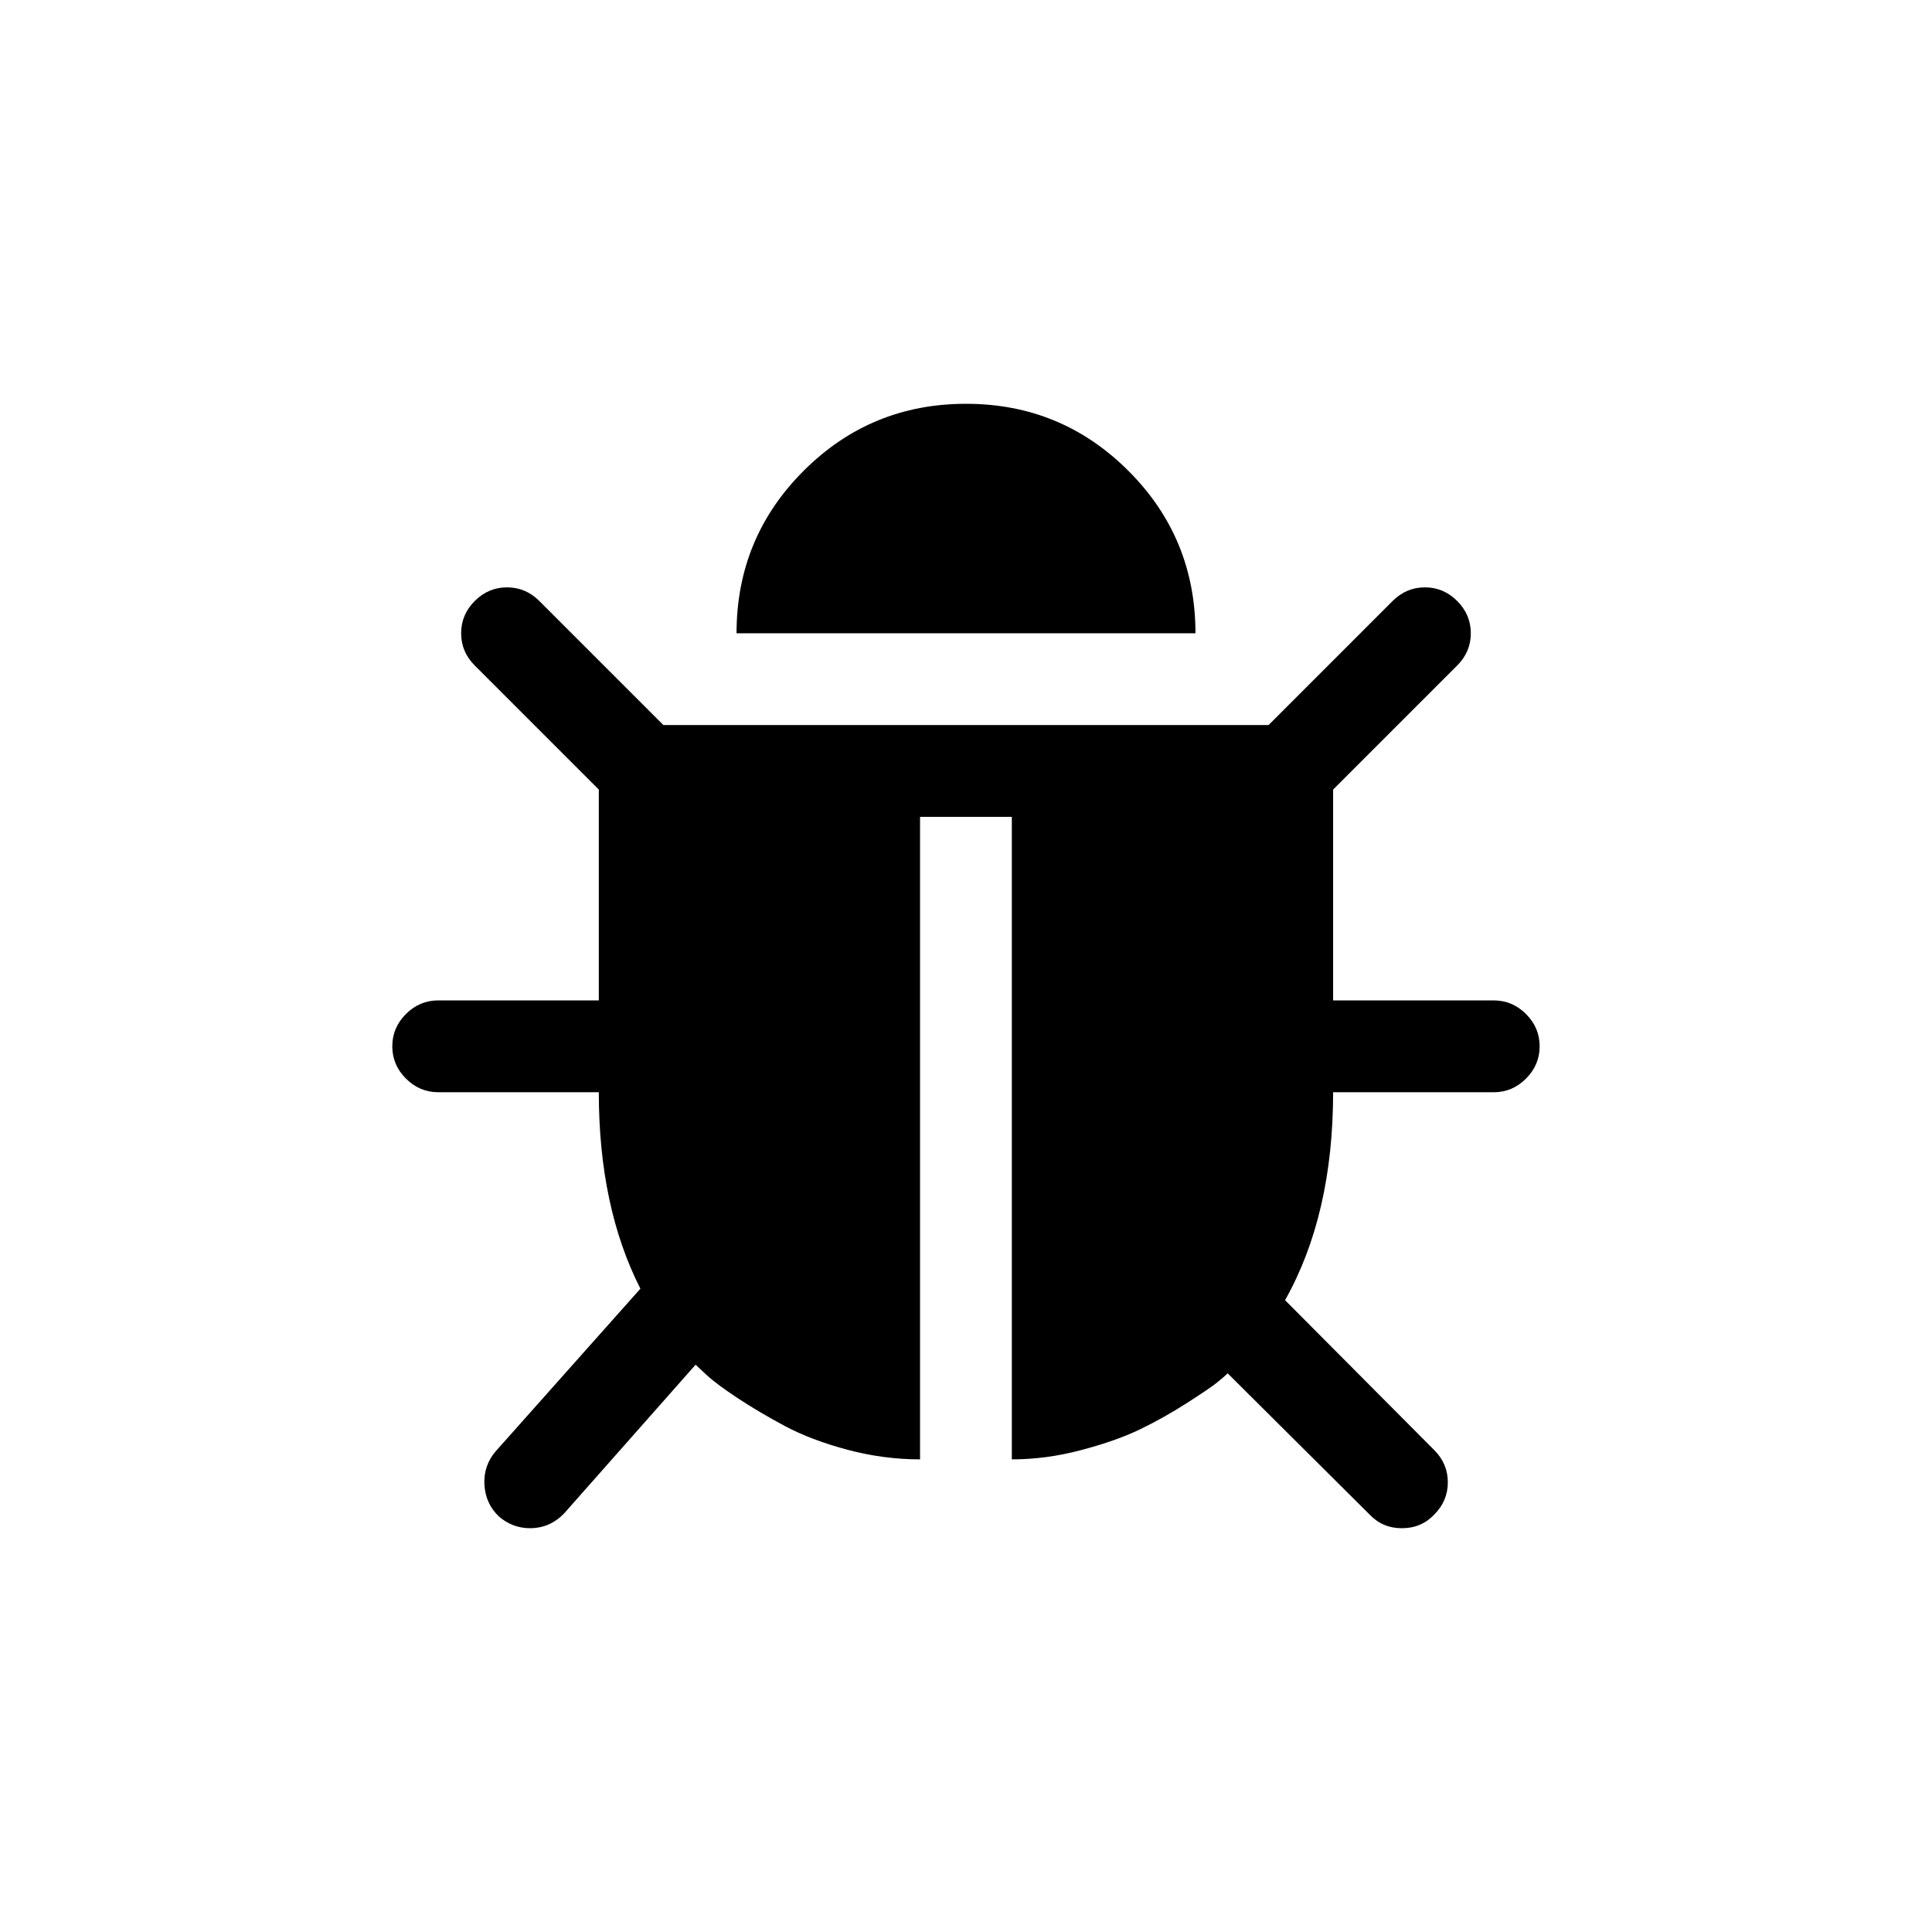 <?xml version="1.0" encoding="UTF-8"?>
<!-- Uploaded to: SVG Repo, www.svgrepo.com, Generator: SVG Repo Mixer Tools -->
<svg fill="#000000" width="800px" height="800px" version="1.1" viewBox="144 144 512 512" xmlns="http://www.w3.org/2000/svg">
 <g>
  <path d="m548.41 412.73c-2.402-2.406-5.258-3.613-8.551-3.613h-42.566v-55.871l32.875-32.875c2.406-2.406 3.613-5.258 3.613-8.555 0-3.293-1.207-6.144-3.613-8.551s-5.258-3.609-8.551-3.609-6.144 1.203-8.551 3.609l-32.875 32.879h-160.39l-32.879-32.879c-2.406-2.406-5.258-3.609-8.551-3.609-3.297 0-6.144 1.203-8.555 3.609-2.406 2.406-3.609 5.258-3.609 8.551 0 3.297 1.203 6.144 3.609 8.555l32.875 32.875v55.871h-42.566c-3.293 0-6.144 1.207-8.551 3.613s-3.609 5.258-3.609 8.551 1.203 6.148 3.609 8.551c2.406 2.406 5.258 3.617 8.551 3.617h42.566c0 20.266 3.676 37.625 11.023 52.066l-38.387 43.137c-2.156 2.535-3.137 5.481-2.945 8.836 0.188 3.356 1.488 6.176 3.894 8.457 2.406 2.027 5.129 3.043 8.172 3.043 3.547 0 6.586-1.328 9.121-3.992l34.773-39.336 2.852 2.664c1.773 1.648 4.527 3.703 8.266 6.176 3.738 2.469 7.918 4.941 12.543 7.414 4.625 2.469 10.137 4.559 16.531 6.269 6.398 1.711 12.828 2.566 19.289 2.566v-170.27h24.324v170.27c6.082 0 12.223-0.824 18.43-2.473 6.211-1.645 11.402-3.481 15.586-5.508 4.18-2.027 8.301-4.34 12.352-6.938 4.055-2.598 6.715-4.402 7.981-5.414 1.27-1.016 2.219-1.84 2.852-2.469l37.629 37.438c2.285 2.406 5.129 3.609 8.551 3.609s6.269-1.203 8.555-3.609c2.402-2.406 3.609-5.258 3.609-8.555 0-3.293-1.207-6.144-3.609-8.551l-39.527-39.715c8.488-15.078 12.734-33.449 12.734-55.109h42.566c3.293 0 6.148-1.207 8.551-3.613 2.406-2.406 3.617-5.258 3.617-8.551 0.008-3.301-1.203-6.156-3.617-8.562z"/>
  <path d="m443.04 268.78c-11.844-11.844-26.191-17.77-43.039-17.77-16.852 0-31.195 5.926-43.043 17.77-11.844 11.848-17.766 26.195-17.766 43.043h121.62c-0.004-16.848-5.922-31.199-17.77-43.043z"/>
 </g>
</svg>